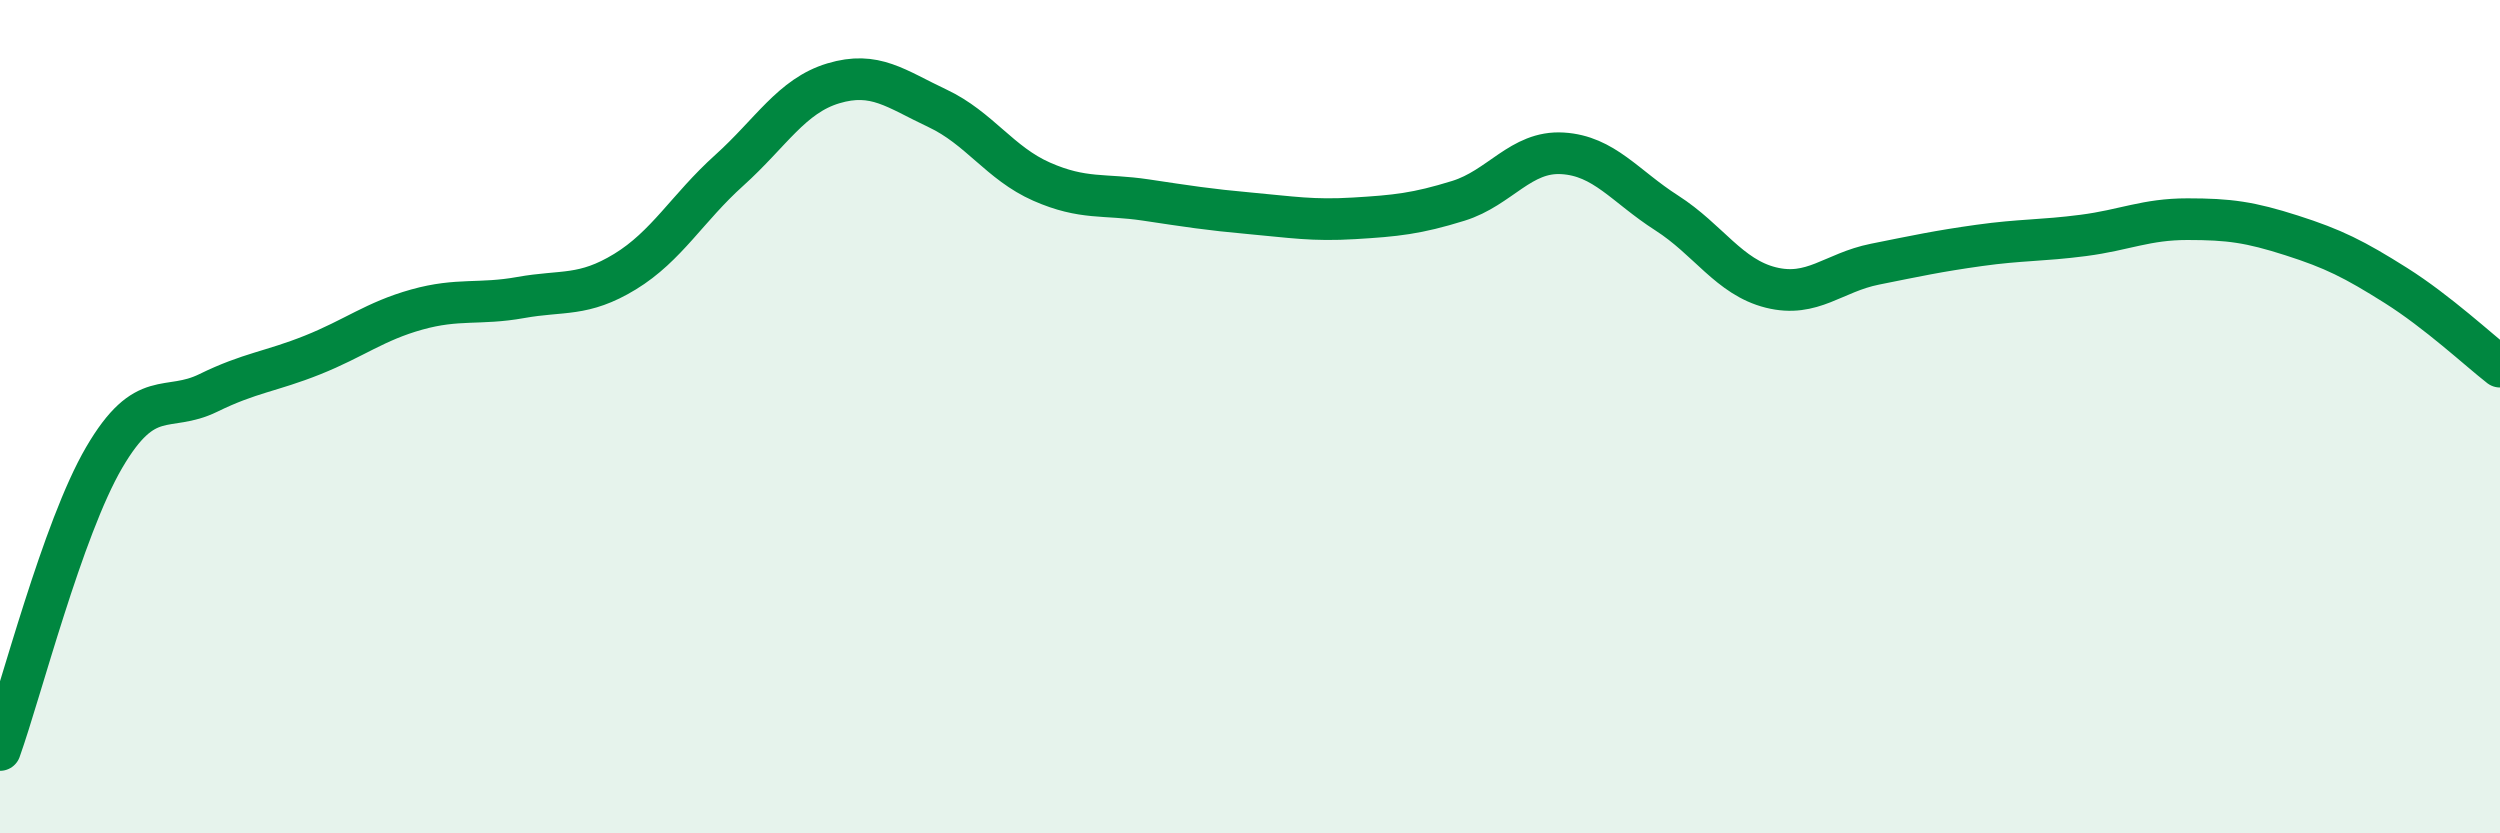 
    <svg width="60" height="20" viewBox="0 0 60 20" xmlns="http://www.w3.org/2000/svg">
      <path
        d="M 0,18 C 0.5,16.6 1.5,12.69 2.5,10.98 C 3.5,9.27 4,9.92 5,9.43 C 6,8.94 6.5,8.92 7.5,8.52 C 8.5,8.12 9,7.71 10,7.43 C 11,7.15 11.5,7.32 12.5,7.14 C 13.5,6.96 14,7.13 15,6.52 C 16,5.91 16.5,4.99 17.5,4.09 C 18.5,3.19 19,2.3 20,2 C 21,1.7 21.5,2.13 22.5,2.6 C 23.5,3.07 24,3.92 25,4.36 C 26,4.8 26.5,4.65 27.5,4.8 C 28.5,4.95 29,5.03 30,5.12 C 31,5.21 31.5,5.3 32.5,5.24 C 33.5,5.18 34,5.13 35,4.82 C 36,4.51 36.5,3.62 37.5,3.68 C 38.5,3.74 39,4.47 40,5.11 C 41,5.75 41.5,6.65 42.5,6.9 C 43.5,7.15 44,6.54 45,6.34 C 46,6.14 46.5,6.03 47.5,5.89 C 48.5,5.75 49,5.78 50,5.65 C 51,5.52 51.5,5.26 52.5,5.26 C 53.5,5.26 54,5.33 55,5.65 C 56,5.97 56.5,6.22 57.5,6.85 C 58.5,7.48 59.5,8.41 60,8.8L60 20L0 20Z"
        fill="#008740"
        opacity="0.1"
        stroke-linecap="round"
        stroke-linejoin="round"
      />
      <path
        d="M 0,18 C 0.5,16.6 1.5,12.69 2.5,10.98 C 3.5,9.27 4,9.92 5,9.43 C 6,8.94 6.5,8.92 7.5,8.52 C 8.5,8.12 9,7.71 10,7.43 C 11,7.15 11.5,7.32 12.5,7.14 C 13.5,6.96 14,7.13 15,6.52 C 16,5.91 16.5,4.99 17.5,4.09 C 18.5,3.19 19,2.3 20,2 C 21,1.7 21.5,2.13 22.5,2.6 C 23.5,3.07 24,3.92 25,4.36 C 26,4.8 26.5,4.65 27.5,4.8 C 28.5,4.95 29,5.03 30,5.12 C 31,5.21 31.5,5.3 32.5,5.24 C 33.5,5.18 34,5.13 35,4.82 C 36,4.51 36.5,3.62 37.5,3.68 C 38.5,3.74 39,4.47 40,5.11 C 41,5.75 41.5,6.65 42.5,6.9 C 43.5,7.15 44,6.54 45,6.34 C 46,6.14 46.5,6.03 47.5,5.89 C 48.5,5.75 49,5.78 50,5.65 C 51,5.52 51.5,5.26 52.5,5.26 C 53.5,5.26 54,5.33 55,5.65 C 56,5.97 56.5,6.22 57.5,6.85 C 58.5,7.48 59.5,8.41 60,8.8"
        stroke="#008740"
        stroke-width="1"
        fill="none"
        stroke-linecap="round"
        stroke-linejoin="round"
      />
    </svg>
  